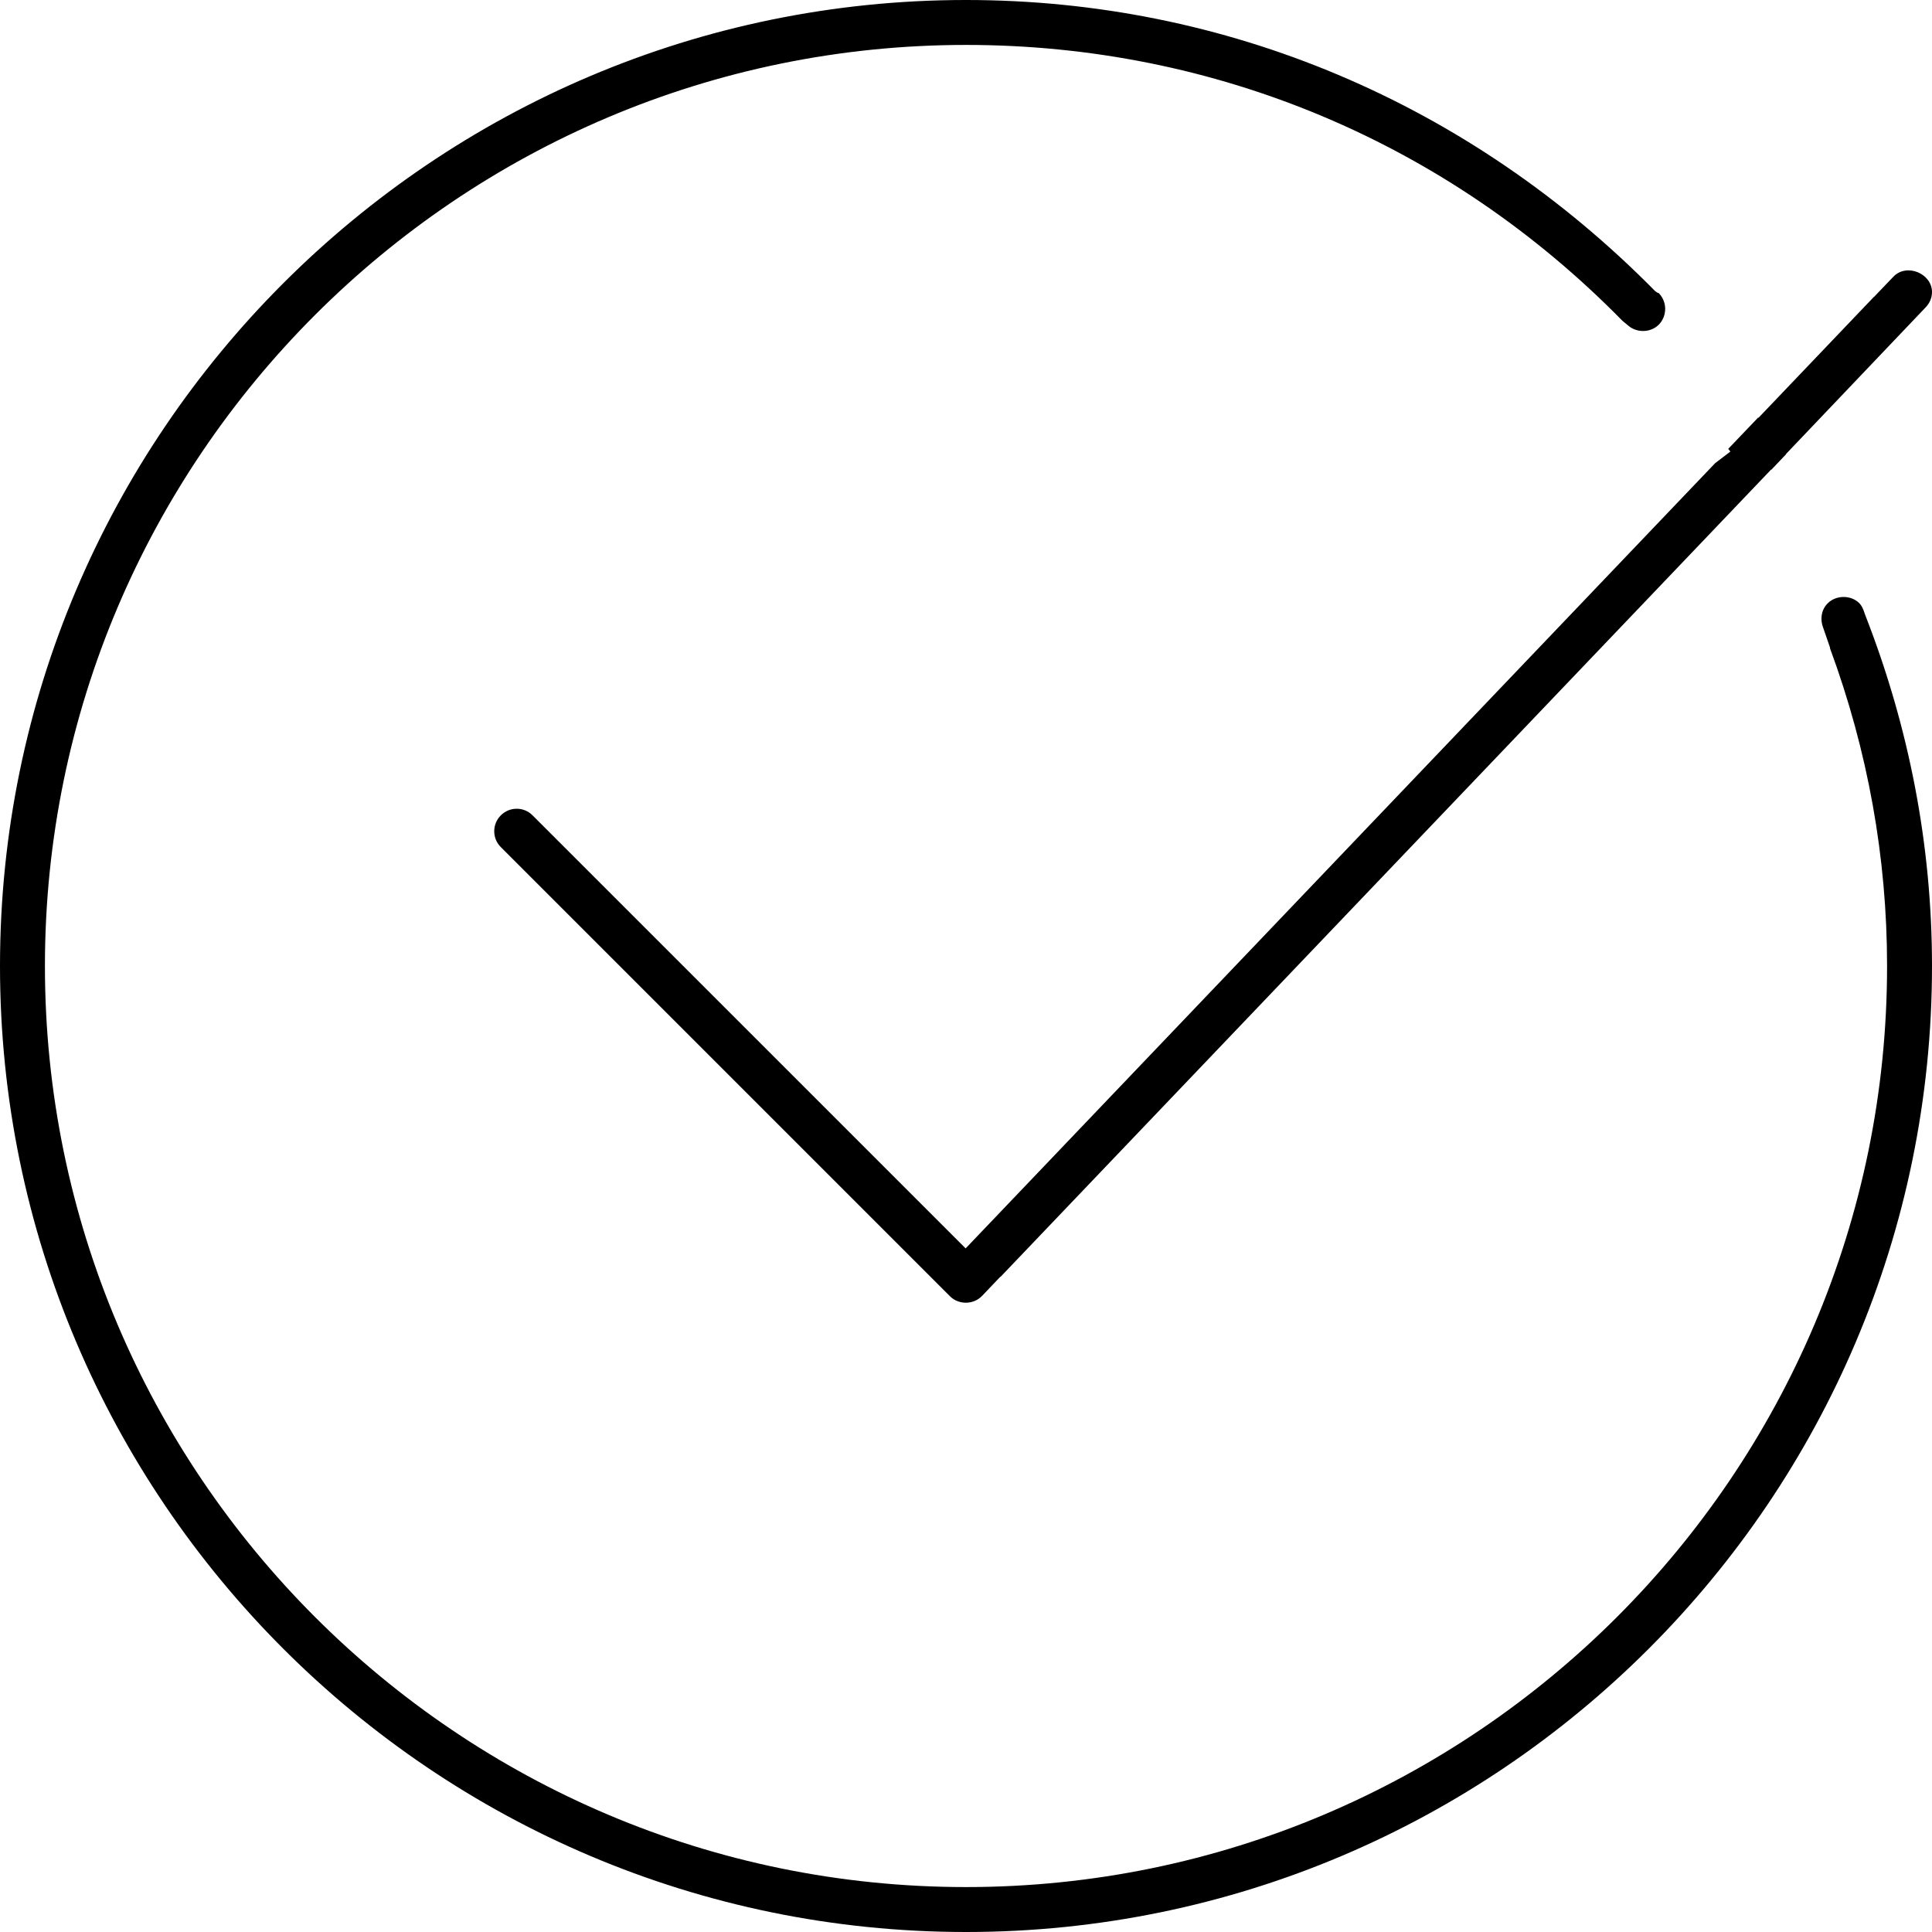 <?xml version="1.0" encoding="utf-8"?>
<!-- Generator: Adobe Illustrator 16.0.4, SVG Export Plug-In . SVG Version: 6.00 Build 0)  -->
<!DOCTYPE svg PUBLIC "-//W3C//DTD SVG 1.1//EN" "http://www.w3.org/Graphics/SVG/1.1/DTD/svg11.dtd">
<svg version="1.1" id="Layer_1" xmlns="http://www.w3.org/2000/svg" xmlns:xlink="http://www.w3.org/1999/xlink" x="0px" y="0px"
	  viewBox="0 0 43 43" enable-background="new 0 0 43 43" xml:space="preserve">
<path d="M21.5,0C9.645,0,0,9.645,0,21.5C0,33.354,9.645,43,21.5,43S43,33.354,43,21.5c0-2.666-0.502-5.298-1.491-7.824
	c-0.043-0.136-0.079-0.205-0.129-0.253c-0.186-0.184-0.519-0.182-0.704,0.008c-0.156,0.158-0.157,0.37-0.107,0.514l0.164,0.475
	l-0.006,0.001C41.572,16.708,42,19.086,42,21.5C42,32.804,32.804,42,21.5,42S1,32.804,1,21.5S10.196,1,21.5,1
	c5.543,0,10.723,2.178,14.608,6.138l0.123,0.102c0.195,0.175,0.507,0.168,0.688-0.014c0.192-0.197,0.19-0.514-0.006-0.707
	c-0.006,0.009-0.04-0.013-0.073-0.038C32.703,2.283,27.276,0,21.5,0z"/>
<path d="M11.5,18c-0.275,0-0.5,0.225-0.5,0.5c0,0.134,0.052,0.26,0.147,0.354l9.999,9.999c0.19,0.189,0.52,0.191,0.712-0.011
	l0.408-0.428l0.003,0.004l17.152-17.969v0.009l0.332-0.349l-0.002-0.005l3.107-3.263C42.95,6.747,43,6.625,43,6.5
	c0-0.411-0.562-0.651-0.859-0.342l-0.431,0.45l-0.002-0.002L39.137,9.3l-0.005-0.008L38.465,9.99l0.048,0.06l-0.34,0.259
	L21.492,27.785l-9.639-9.638C11.759,18.052,11.634,18,11.5,18z"/>
</svg>
